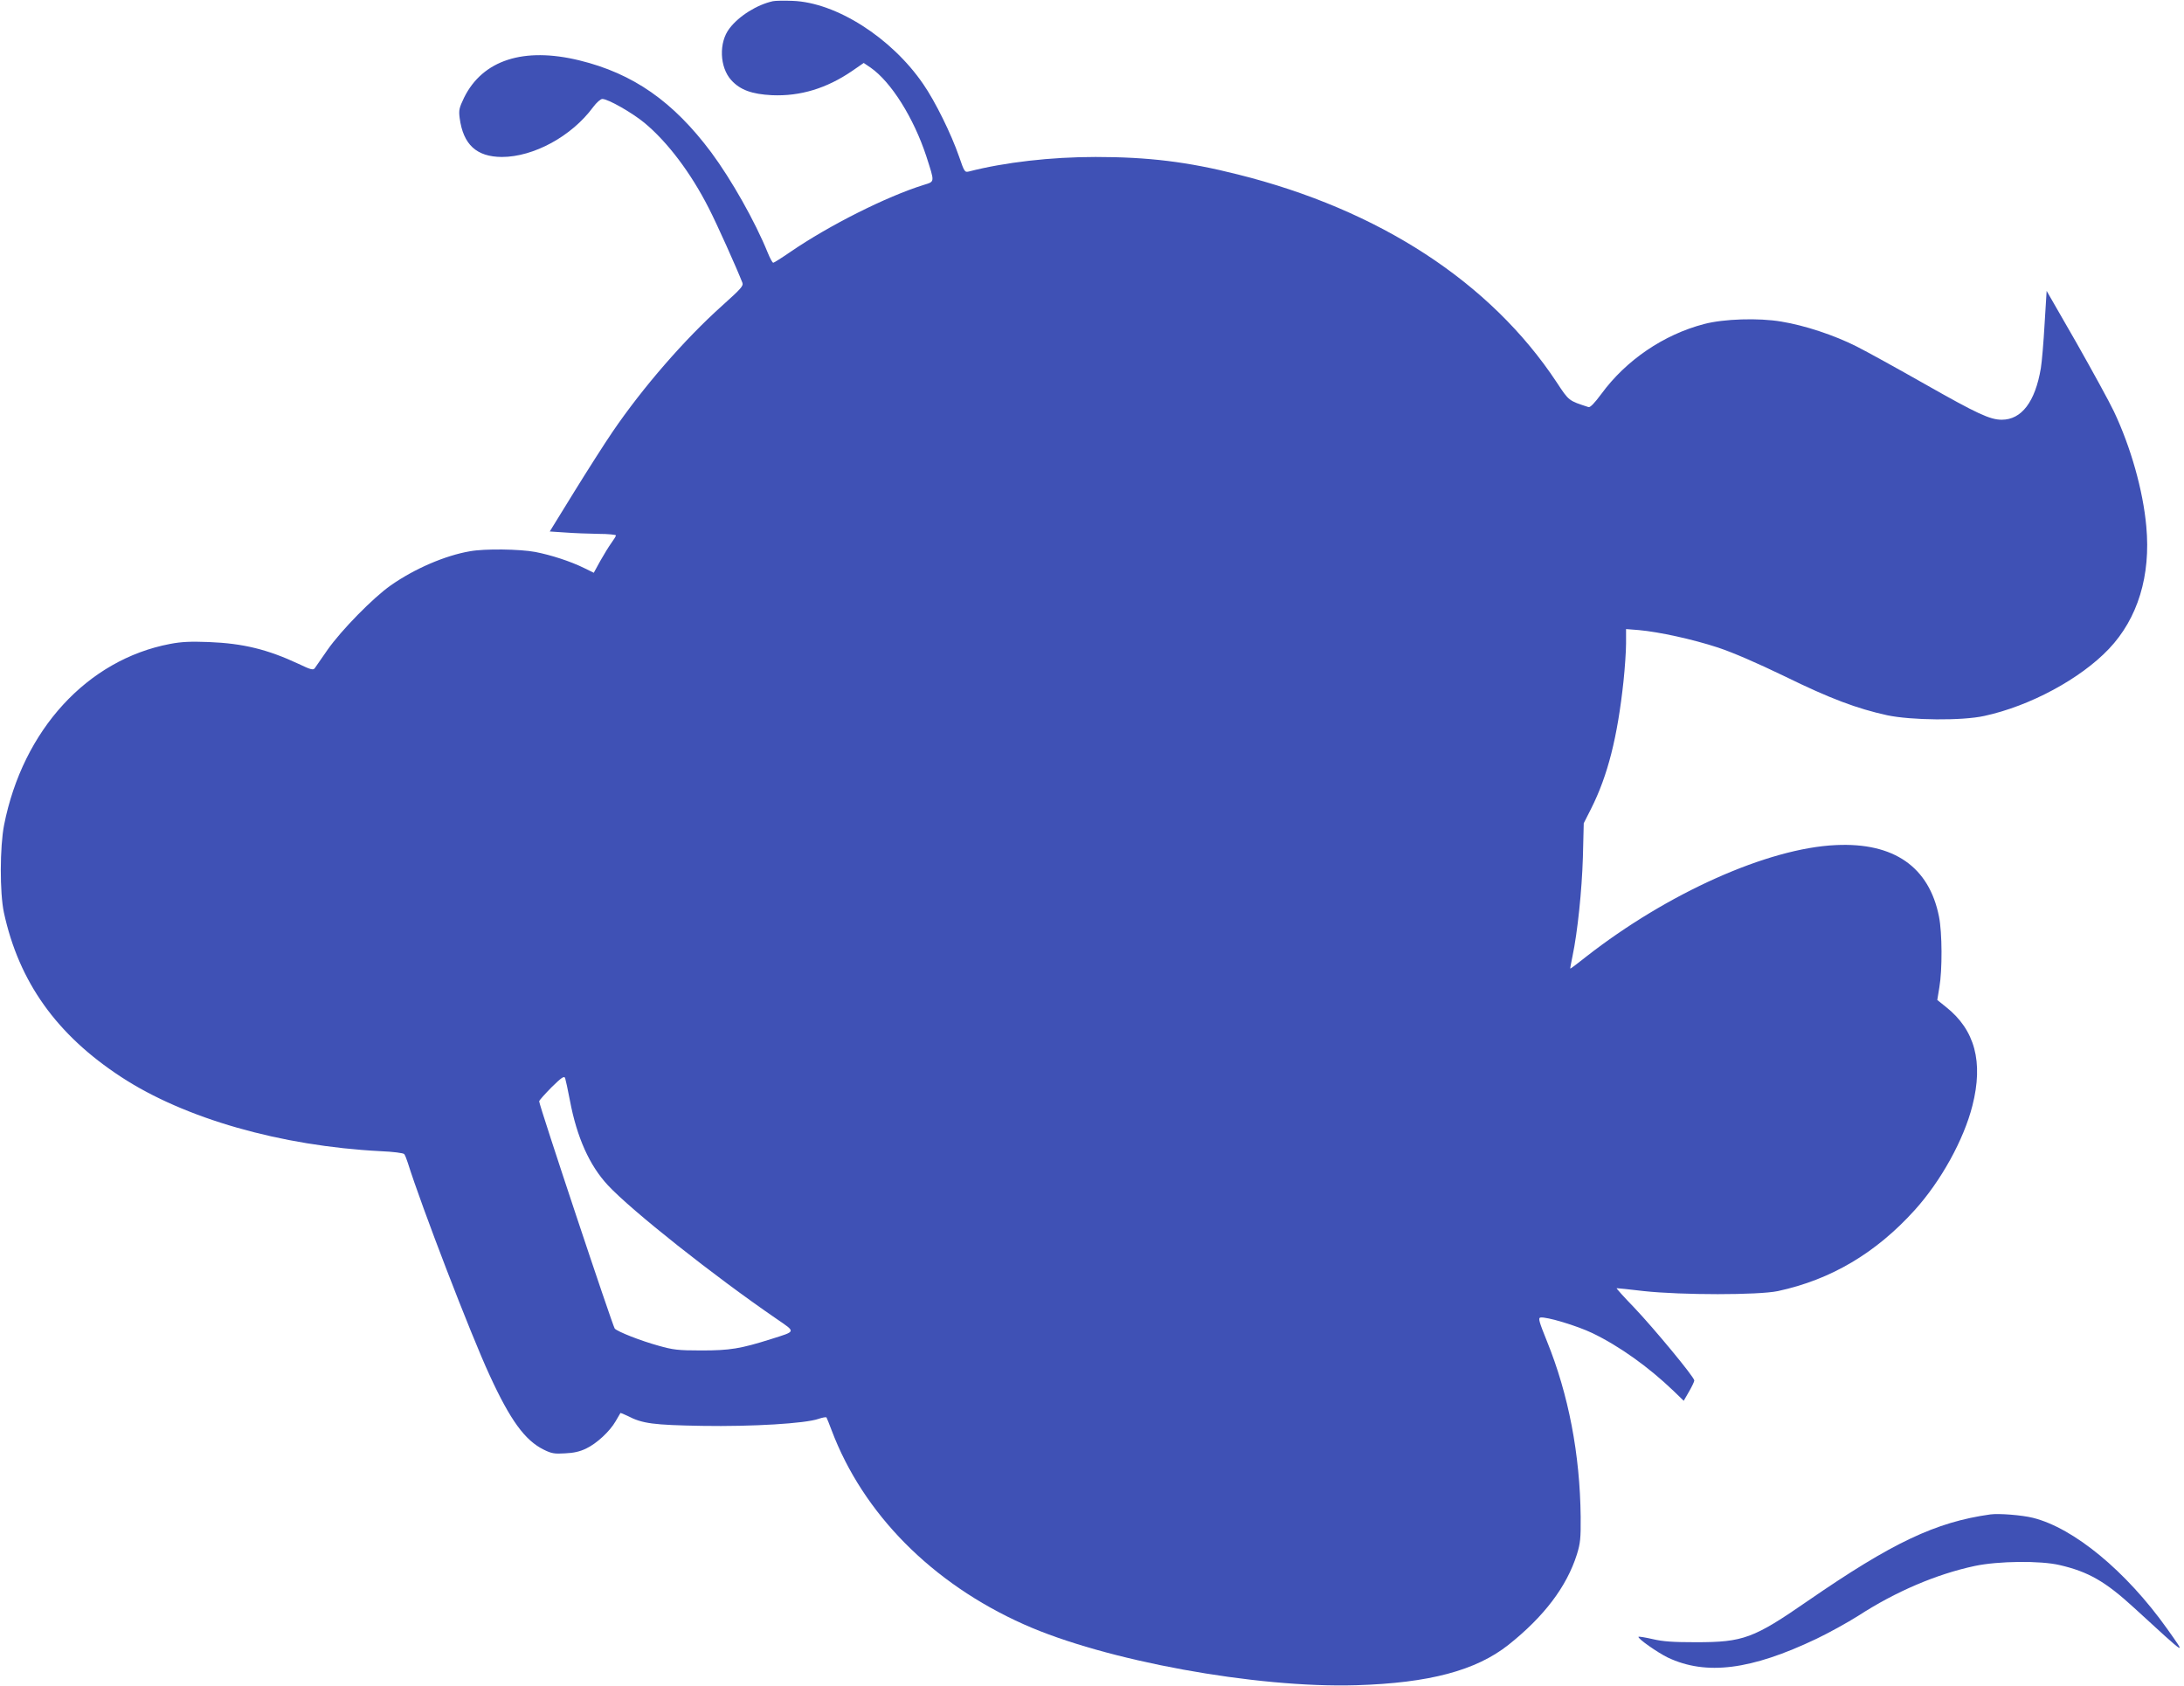 <?xml version="1.0" standalone="no"?>
<!DOCTYPE svg PUBLIC "-//W3C//DTD SVG 20010904//EN"
 "http://www.w3.org/TR/2001/REC-SVG-20010904/DTD/svg10.dtd">
<svg version="1.0" xmlns="http://www.w3.org/2000/svg"
 width="1280pt" height="988pt" viewBox="0 0 1280 988"
 preserveAspectRatio="xMidYMid meet">
<g transform="translate(0,988) scale(0.1,-0.1)"
fill="#3f51b5" stroke="none">
<path d="M4530 9873 c-92 -20 -199 -86 -255 -160 -63 -82 -58 -227 11 -303 52
-57 120 -82 239 -88 165 -7 320 40 469 142 l68 47 40 -27 c121 -84 253 -295
327 -520 50 -156 51 -147 -16 -168 -218 -68 -554 -237 -780 -392 -51 -35 -97
-64 -101 -64 -5 0 -19 26 -32 58 -75 185 -214 430 -331 588 -223 299 -458 463
-773 540 -327 80 -567 2 -676 -218 -29 -61 -32 -73 -26 -120 21 -156 99 -227
247 -228 187 0 410 122 535 292 20 27 44 48 54 48 34 0 174 -80 247 -140 135
-112 272 -293 377 -500 45 -87 164 -352 197 -437 7 -19 -8 -35 -118 -134 -221
-198 -465 -479 -643 -740 -45 -66 -146 -224 -225 -352 l-143 -232 91 -6 c51
-4 138 -7 195 -8 56 0 102 -5 102 -9 0 -4 -12 -24 -26 -43 -14 -19 -43 -66
-65 -105 l-39 -71 -57 28 c-79 39 -193 76 -286 94 -91 17 -296 20 -383 4 -146
-25 -326 -103 -464 -200 -102 -71 -291 -264 -370 -377 -36 -52 -70 -100 -75
-108 -9 -13 -24 -9 -95 25 -182 85 -325 120 -525 128 -108 4 -160 2 -228 -11
-485 -92 -863 -504 -973 -1061 -25 -127 -26 -398 -1 -514 88 -406 309 -716
687 -963 372 -244 937 -405 1520 -435 74 -3 134 -11 139 -17 5 -6 14 -29 21
-51 80 -255 368 -1004 479 -1244 122 -266 208 -383 317 -437 46 -23 64 -26
126 -22 51 2 88 11 123 28 63 30 139 101 173 160 14 25 27 46 28 48 1 2 20 -6
43 -17 86 -45 152 -53 436 -58 294 -5 605 14 682 41 23 8 45 12 47 8 3 -5 16
-38 30 -75 184 -488 588 -897 1126 -1137 475 -213 1361 -375 1950 -357 426 13
700 86 890 236 209 166 342 341 402 531 20 65 23 93 22 220 -4 367 -71 717
-198 1030 -46 114 -52 135 -38 138 35 6 214 -48 304 -91 158 -76 329 -198 475
-338 l61 -59 31 54 c17 29 31 59 31 65 0 20 -237 306 -353 428 -60 62 -106
113 -102 113 5 0 76 -7 159 -17 223 -24 671 -24 786 0 311 67 575 223 803 476
153 170 286 410 337 611 65 256 15 444 -156 579 l-50 40 12 73 c18 103 17 322
-2 416 -58 292 -265 435 -604 419 -400 -18 -988 -282 -1465 -655 -49 -39 -90
-70 -92 -69 -1 1 5 34 13 72 30 143 55 386 61 580 l5 200 43 85 c98 194 155
421 190 747 8 76 15 176 15 222 l0 84 76 -6 c119 -11 312 -53 462 -102 90 -30
224 -88 392 -169 267 -131 423 -189 600 -228 142 -30 440 -33 570 -4 268 58
564 218 730 393 169 178 246 429 219 718 -19 211 -91 465 -190 674 -27 57
-127 239 -221 405 l-173 301 -12 -193 c-6 -107 -16 -224 -22 -260 -33 -197
-113 -302 -229 -302 -69 0 -144 35 -449 208 -164 93 -345 193 -403 222 -131
66 -304 123 -439 145 -134 23 -340 16 -453 -14 -238 -62 -458 -212 -603 -410
-40 -54 -65 -80 -75 -77 -117 38 -114 35 -187 146 -387 585 -1039 1011 -1870
1218 -293 74 -524 102 -832 102 -262 0 -532 -31 -742 -85 -25 -6 -27 -3 -58
87 -46 133 -140 324 -210 425 -186 272 -511 479 -766 488 -49 2 -101 1 -115
-2z m-1190 -6442 c41 -218 115 -382 223 -498 139 -149 621 -531 987 -782 116
-80 118 -72 -30 -119 -180 -57 -242 -67 -410 -67 -138 0 -166 4 -251 28 -105
29 -237 81 -256 100 -11 11 -443 1308 -443 1332 0 6 33 42 72 82 59 58 74 68
80 55 3 -9 16 -68 28 -131z"/>
<path d="M11665 1004 c-321 -45 -574 -165 -1070 -507 -318 -220 -378 -242
-655 -242 -135 0 -193 4 -253 18 -43 10 -81 16 -84 14 -8 -9 112 -93 172 -122
225 -106 487 -73 871 110 71 34 182 95 245 135 219 142 458 244 683 292 137
29 384 32 498 5 168 -39 267 -96 434 -249 320 -293 311 -288 195 -124 -240
337 -546 590 -786 650 -64 16 -201 27 -250 20z"/>
</g>
</svg>
